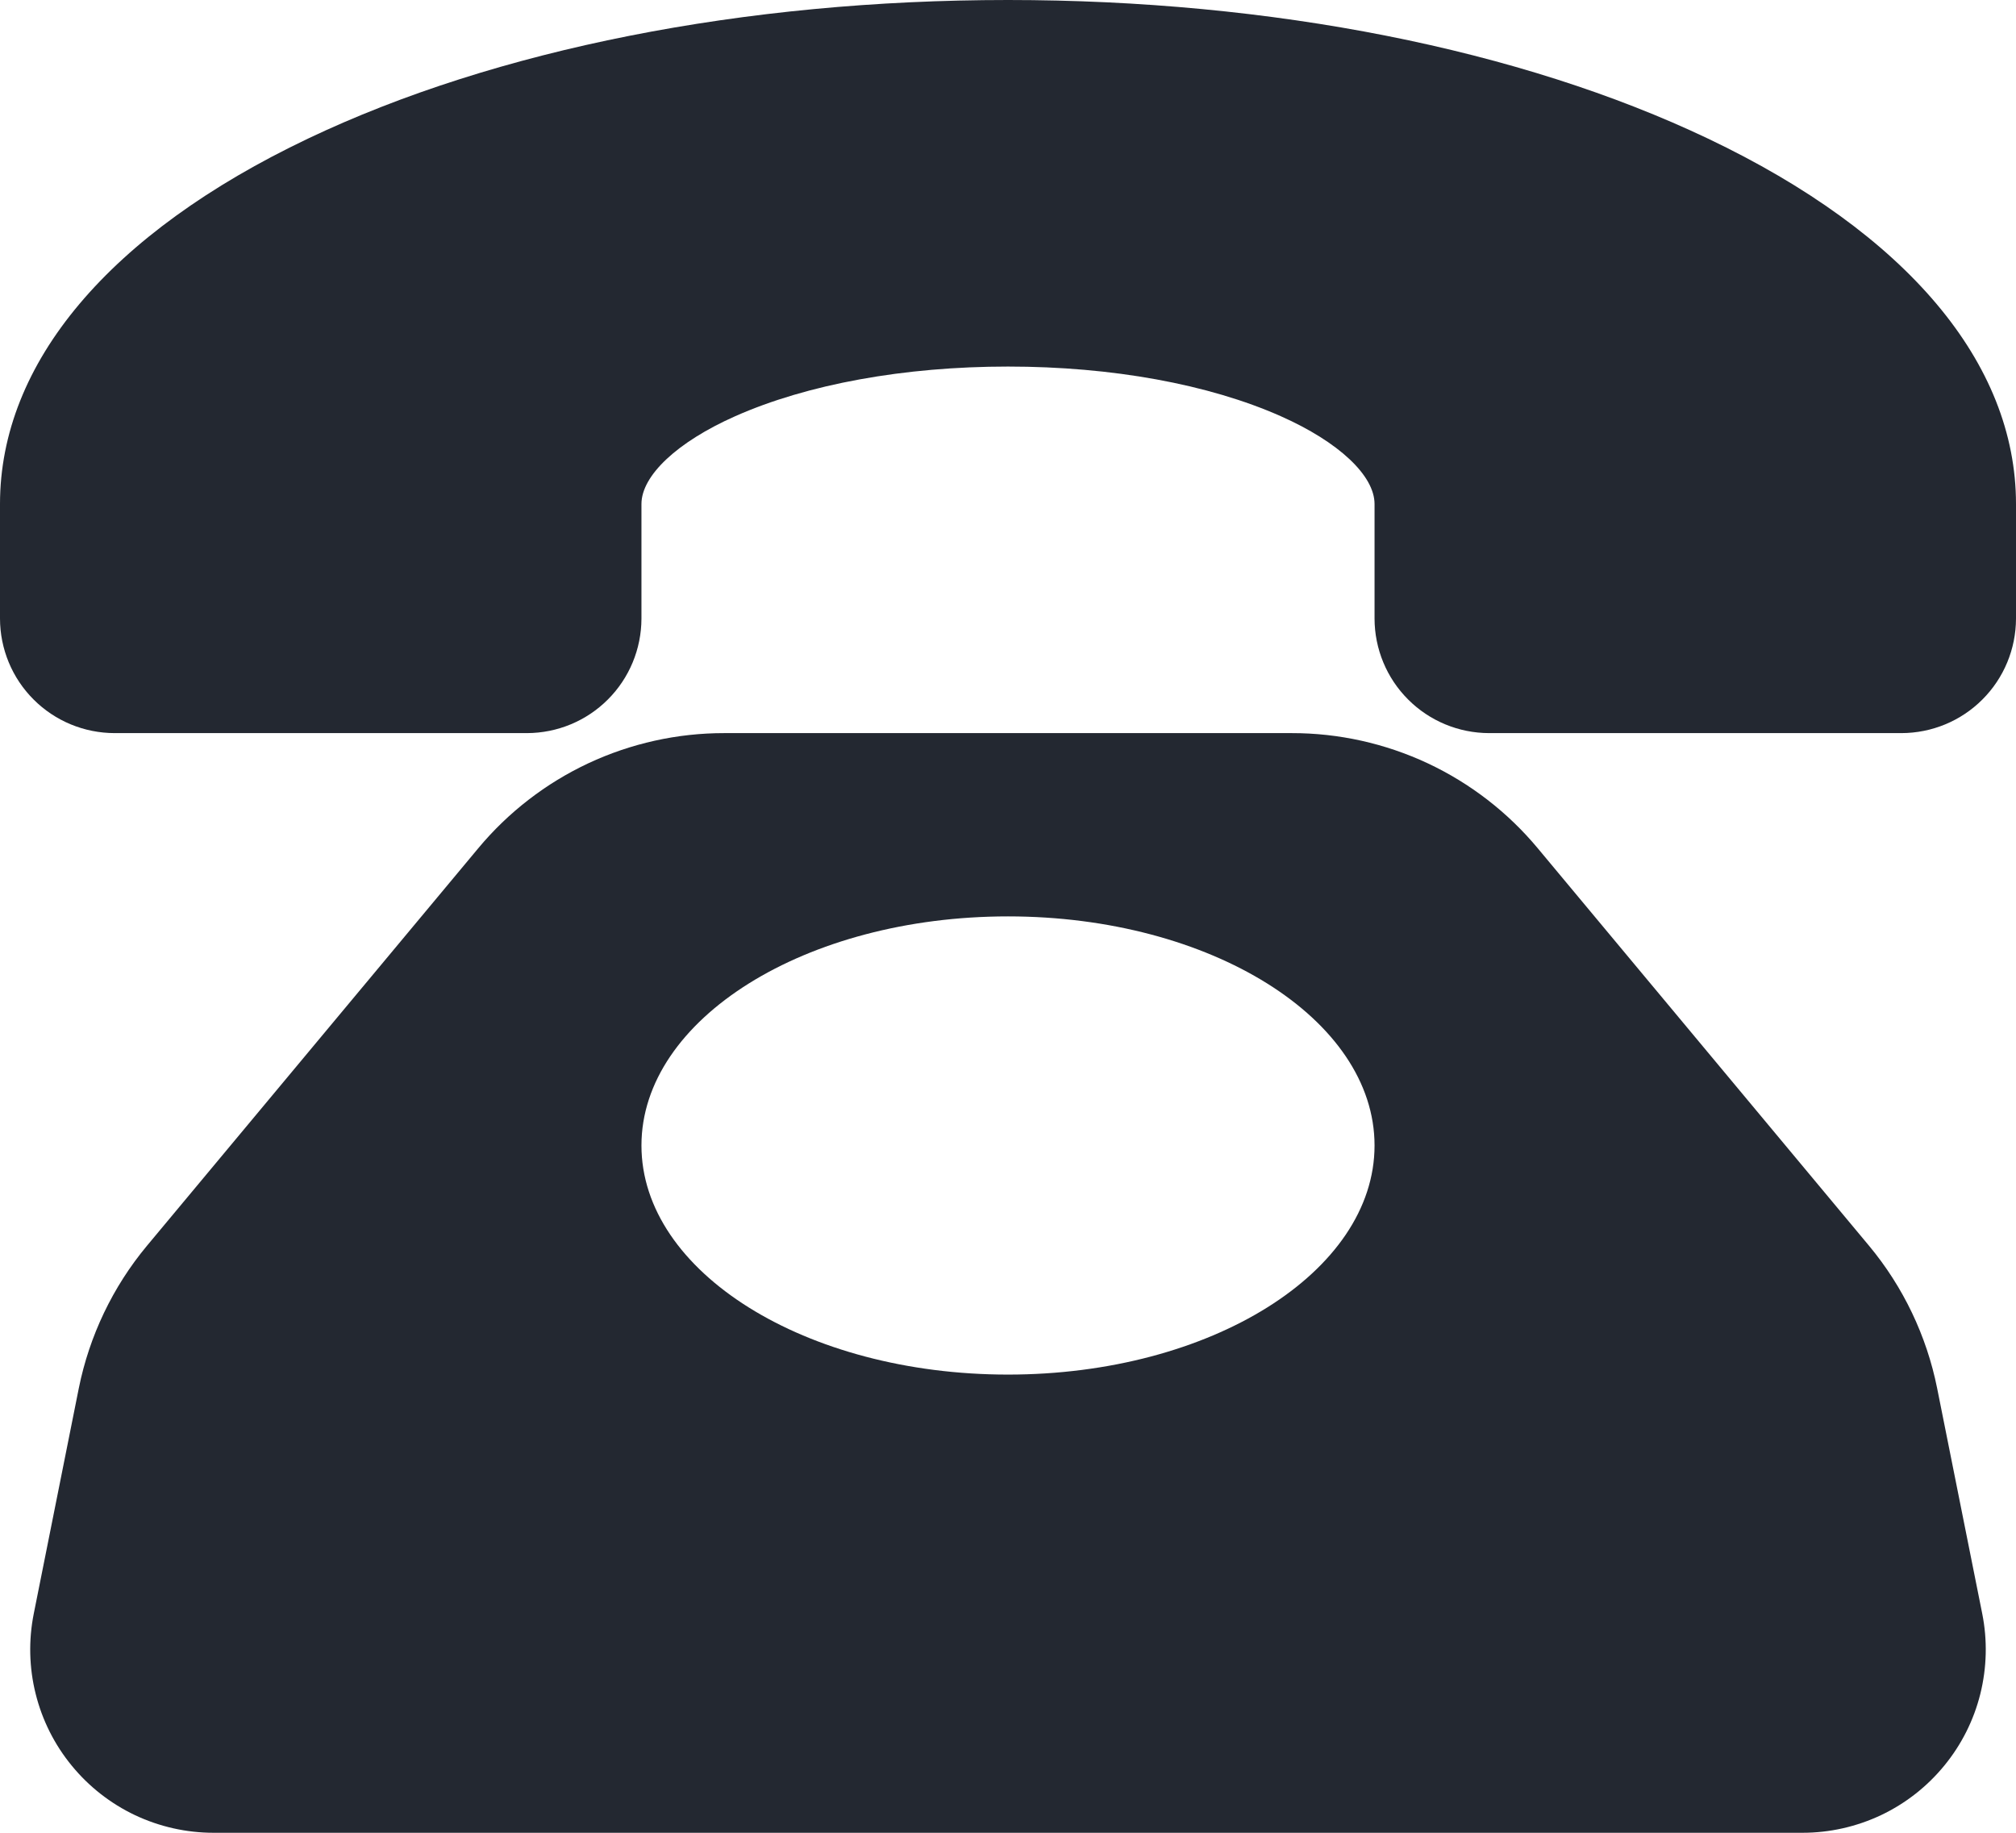 <svg width="33" height="30" viewBox="0 0 33 30" fill="none" xmlns="http://www.w3.org/2000/svg">
<path d="M31.709 22.723C31.537 21.866 31.154 21.064 30.595 20.392L25.175 13.889C24.683 13.297 24.067 12.821 23.37 12.494C22.673 12.168 21.912 11.999 21.142 12H11.858C11.088 11.999 10.327 12.168 9.63 12.494C8.933 12.821 8.317 13.297 7.825 13.889L2.405 20.392C1.846 21.064 1.463 21.866 1.29 22.723L0.553 26.412C0.466 26.847 0.476 27.296 0.584 27.727C0.691 28.157 0.893 28.559 1.175 28.902C1.456 29.245 1.81 29.522 2.211 29.712C2.612 29.901 3.051 30 3.495 30H29.506C29.949 30 30.388 29.901 30.789 29.712C31.19 29.522 31.544 29.245 31.825 28.902C32.107 28.559 32.309 28.157 32.416 27.727C32.523 27.296 32.534 26.847 32.447 26.412L31.709 22.723ZM16.5 22.5C13.186 22.5 10.5 20.821 10.5 18.75C10.5 16.679 13.186 15 16.5 15C19.814 15 22.5 16.679 22.5 18.75C22.5 20.821 19.814 22.5 16.5 22.5ZM33 8.25V10.125C32.999 10.622 32.802 11.099 32.45 11.45C32.099 11.802 31.622 11.999 31.125 12H24.375C23.878 11.999 23.401 11.802 23.05 11.45C22.698 11.099 22.501 10.622 22.5 10.125V8.25C22.5 7.784 21.914 7.234 20.968 6.814C19.787 6.289 18.2 6 16.5 6C14.8 6 13.213 6.289 12.032 6.814C11.086 7.234 10.5 7.784 10.5 8.25V10.125C10.499 10.622 10.302 11.099 9.95 11.45C9.599 11.802 9.122 11.999 8.625 12H1.875C1.378 11.999 0.901 11.802 0.55 11.45C0.198 11.099 0.001 10.622 0 10.125V8.25C0 5.941 1.79 3.817 5.041 2.269C8.114 0.806 12.184 0 16.5 0C20.816 0 24.886 0.806 27.959 2.269C31.21 3.817 33 5.941 33 8.25Z" fill="#232831"/>
</svg>
